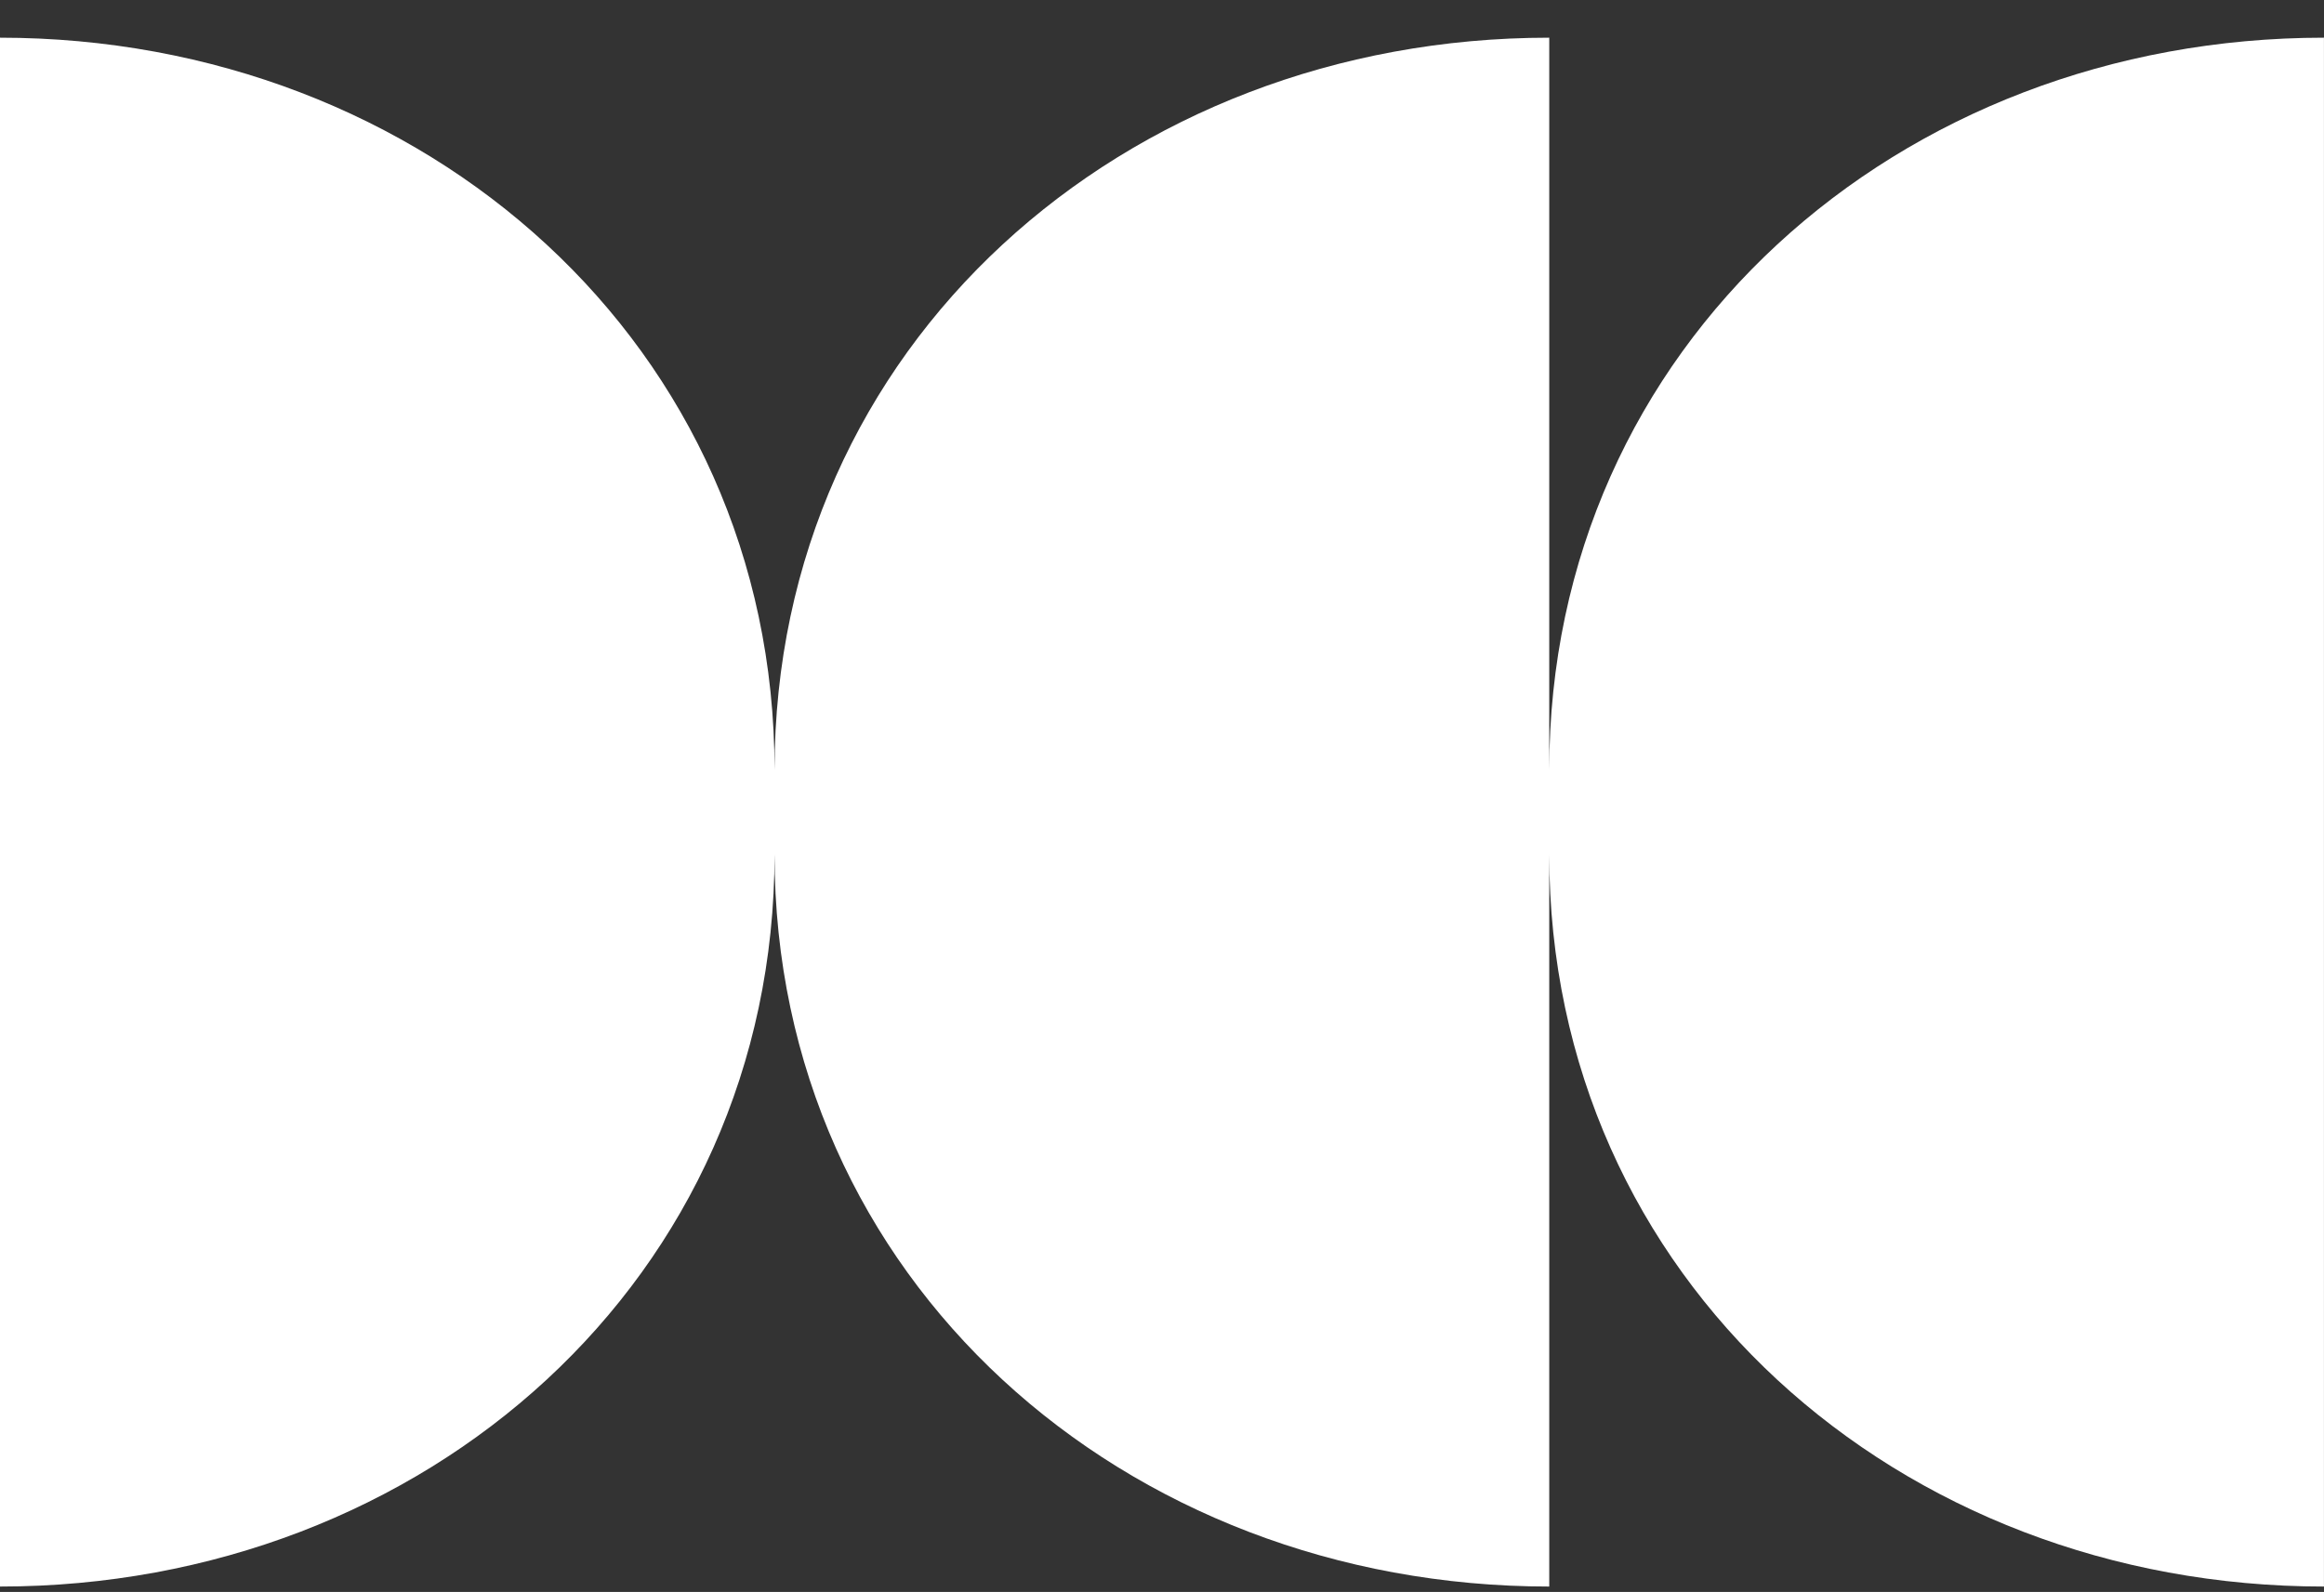 <svg width="54" height="37" viewBox="0 0 54 37" fill="none" xmlns="http://www.w3.org/2000/svg">
<rect x="0" y="0" width="54" height="37" fill="#333333" stroke="none"/>
<path d="M35.998 36.874C26.123 36.874 17.997 29.73 17.997 19.855C17.997 29.73 9.871 36.874 -0.004 36.874V0.876C9.871 0.876 17.997 8.02 17.997 17.895C18.001 8.02 26.123 0.876 35.998 0.876V17.895C35.998 8.02 44.124 0.876 53.999 0.876V36.874C44.124 36.874 35.998 29.73 35.998 19.855V36.874Z" fill="white"/>
</svg>
